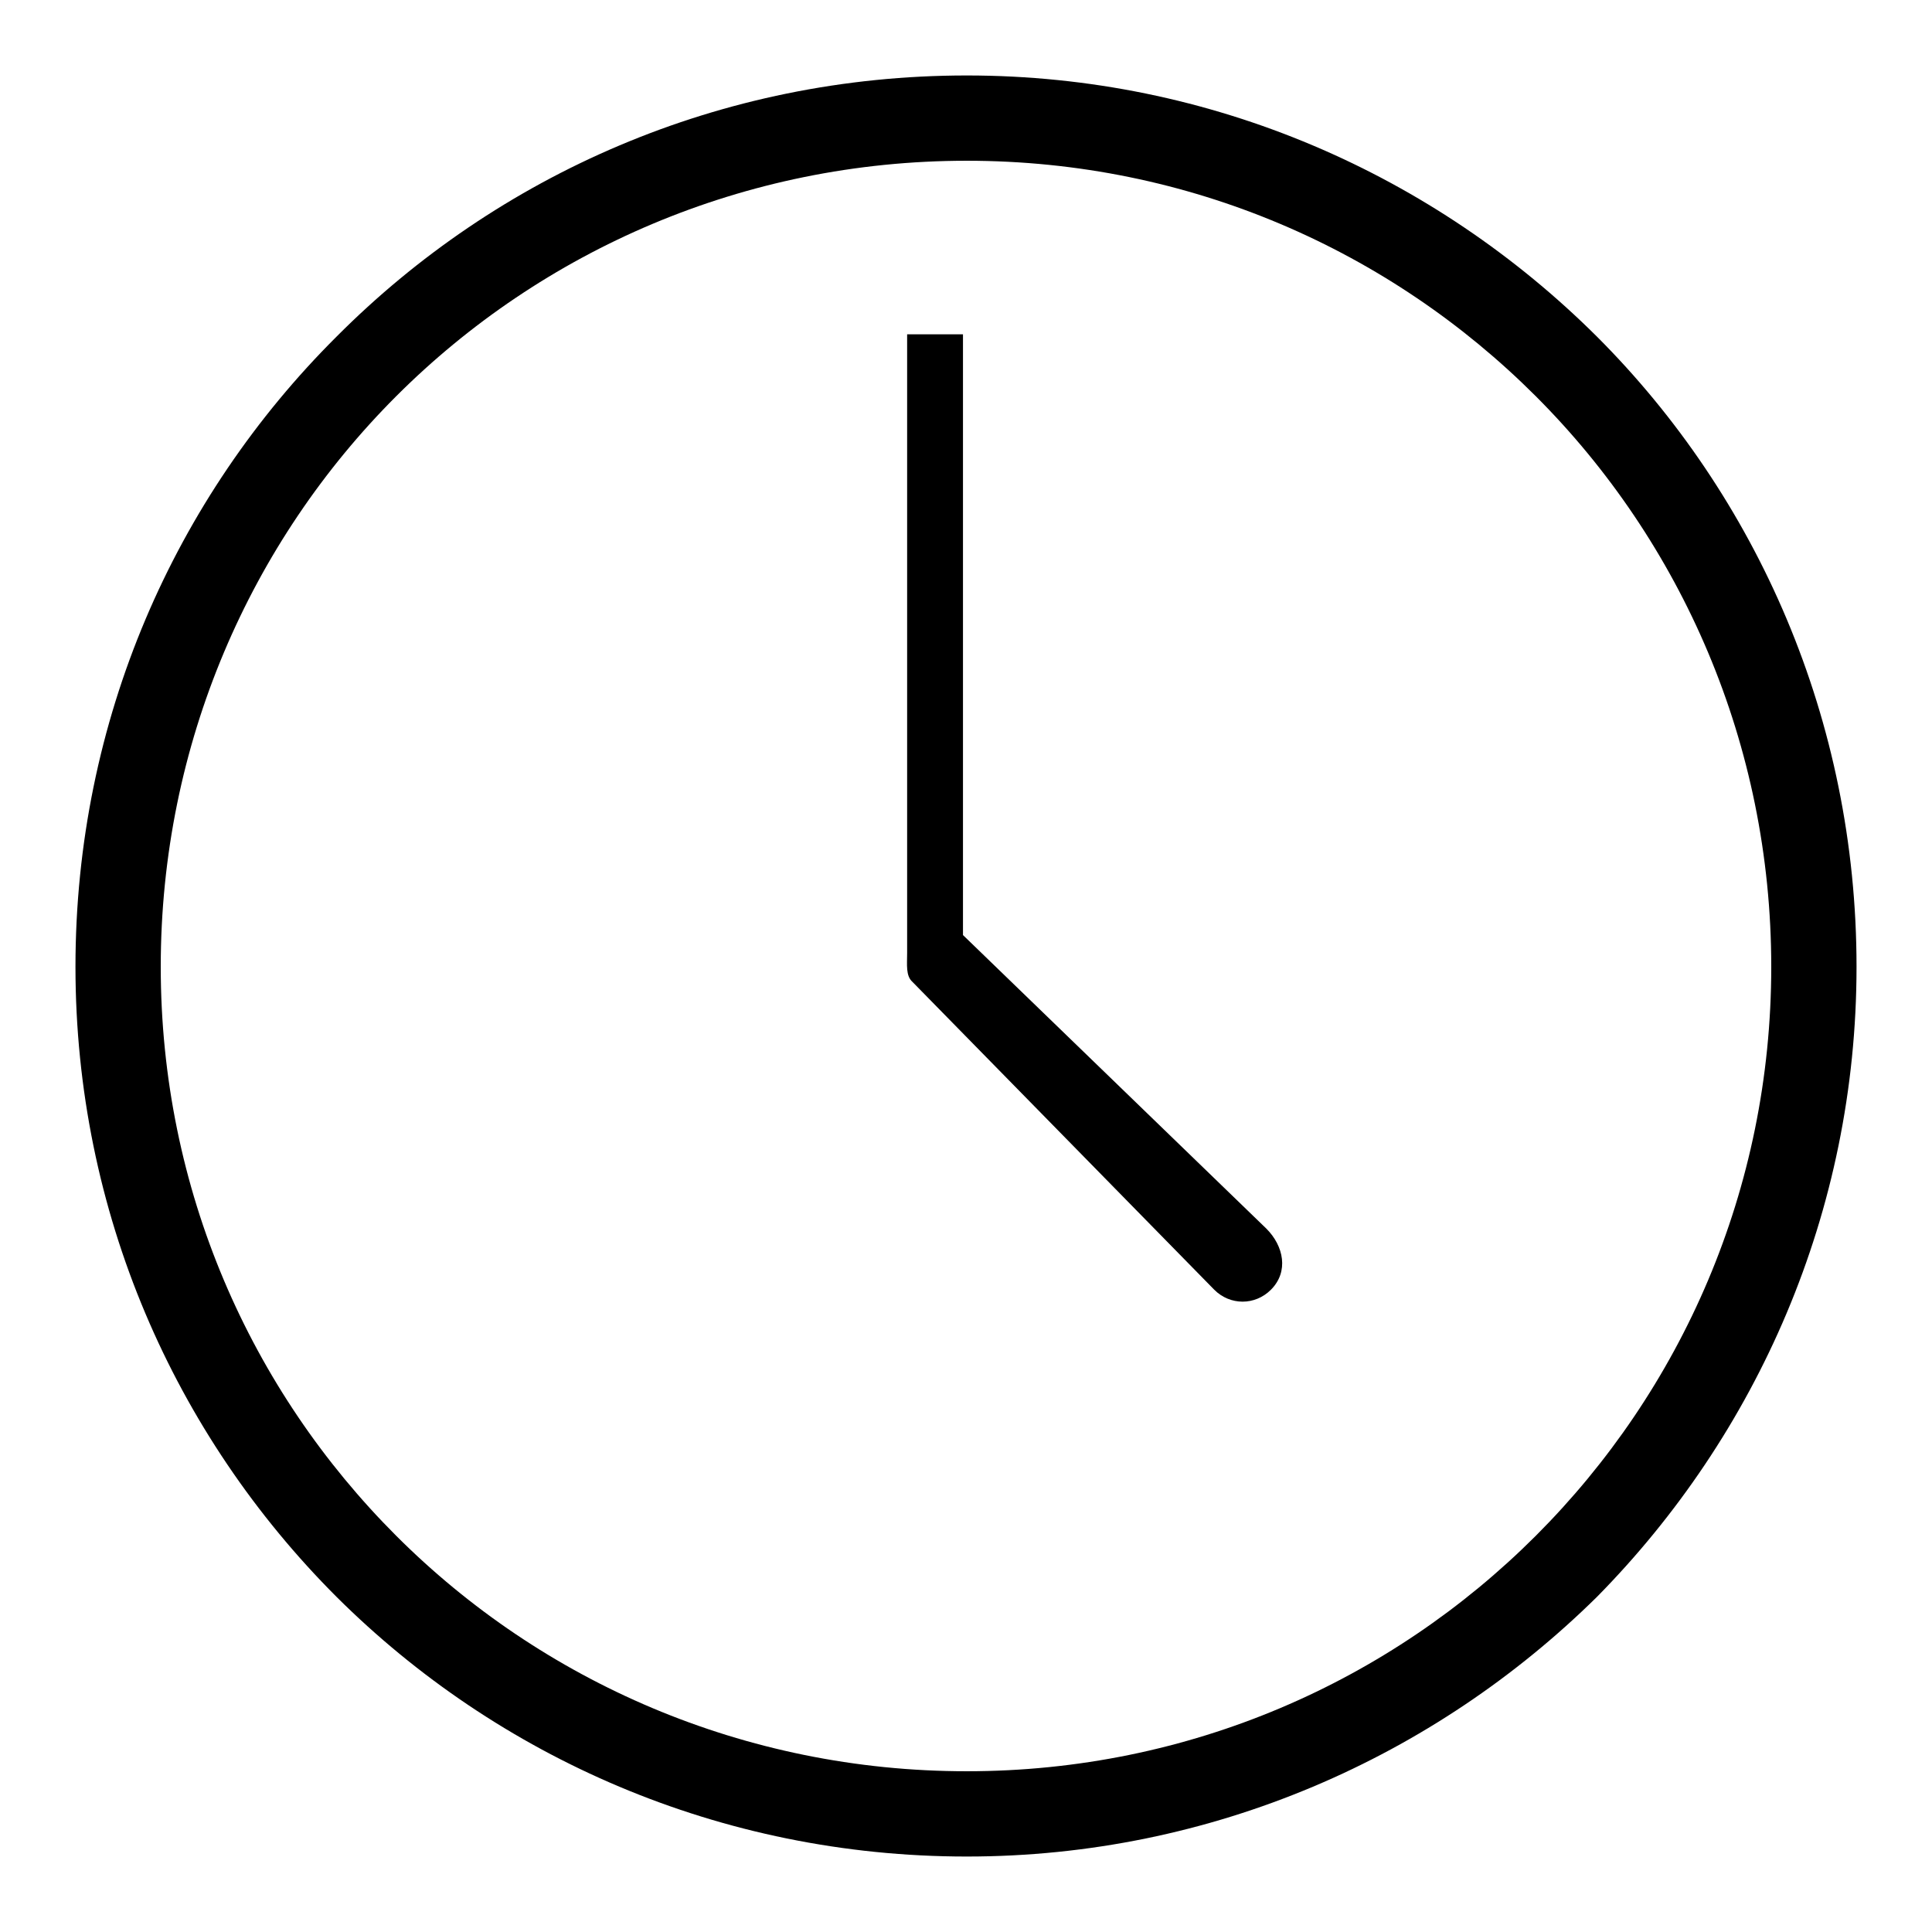 <?xml version="1.0" encoding="utf-8"?>
<!-- Svg Vector Icons : http://www.onlinewebfonts.com/icon -->
<!DOCTYPE svg PUBLIC "-//W3C//DTD SVG 1.1//EN" "http://www.w3.org/Graphics/SVG/1.1/DTD/svg11.dtd">
<svg version="1.1" xmlns="http://www.w3.org/2000/svg" xmlns:xlink="http://www.w3.org/1999/xlink" x="0px" y="0px" viewBox="0 0 256 256" enable-background="new 0 0 256 256" xml:space="preserve">
<g> <path fill="#000000" d="M128.1,10c32.5,0,62,13.2,83.5,34.6c21.2,21.2,34.4,50.8,34.4,83.5c0,32.5-13.2,62-34.4,83.5 c-21.5,21.2-51,34.4-83.5,34.4c-32.7,0-62.2-13.2-83.5-34.4c-21.5-21.5-34.6-51-34.6-83.5c0-32.7,13.2-62.2,34.6-83.5 C65.9,23.2,95.4,10,128.1,10L128.1,10z M203.5,52.5c-19.3-19.3-45.9-31.2-75.4-31.2c-29.5,0-56.3,11.9-75.6,31.2 c-19.3,19.3-31.2,46.1-31.2,75.6c0,29.5,11.9,56.1,31.2,75.4c19.3,19.3,46.1,31.2,75.6,31.2c29.5,0,56.1-11.9,75.4-31.2 c19.3-19.3,31.2-45.9,31.2-75.4C234.7,98.6,222.8,71.8,203.5,52.5L203.5,52.5z M127.6,44.3v79.6l40.2,38.9c2.3,2.3,3,5.7,0.6,8.1 c-2.1,2.1-5.4,2.1-7.5,0l-40-40.8c-0.9-0.8-0.7-2.3-0.7-3.8V44.3H127.6z"/></g>
</svg>